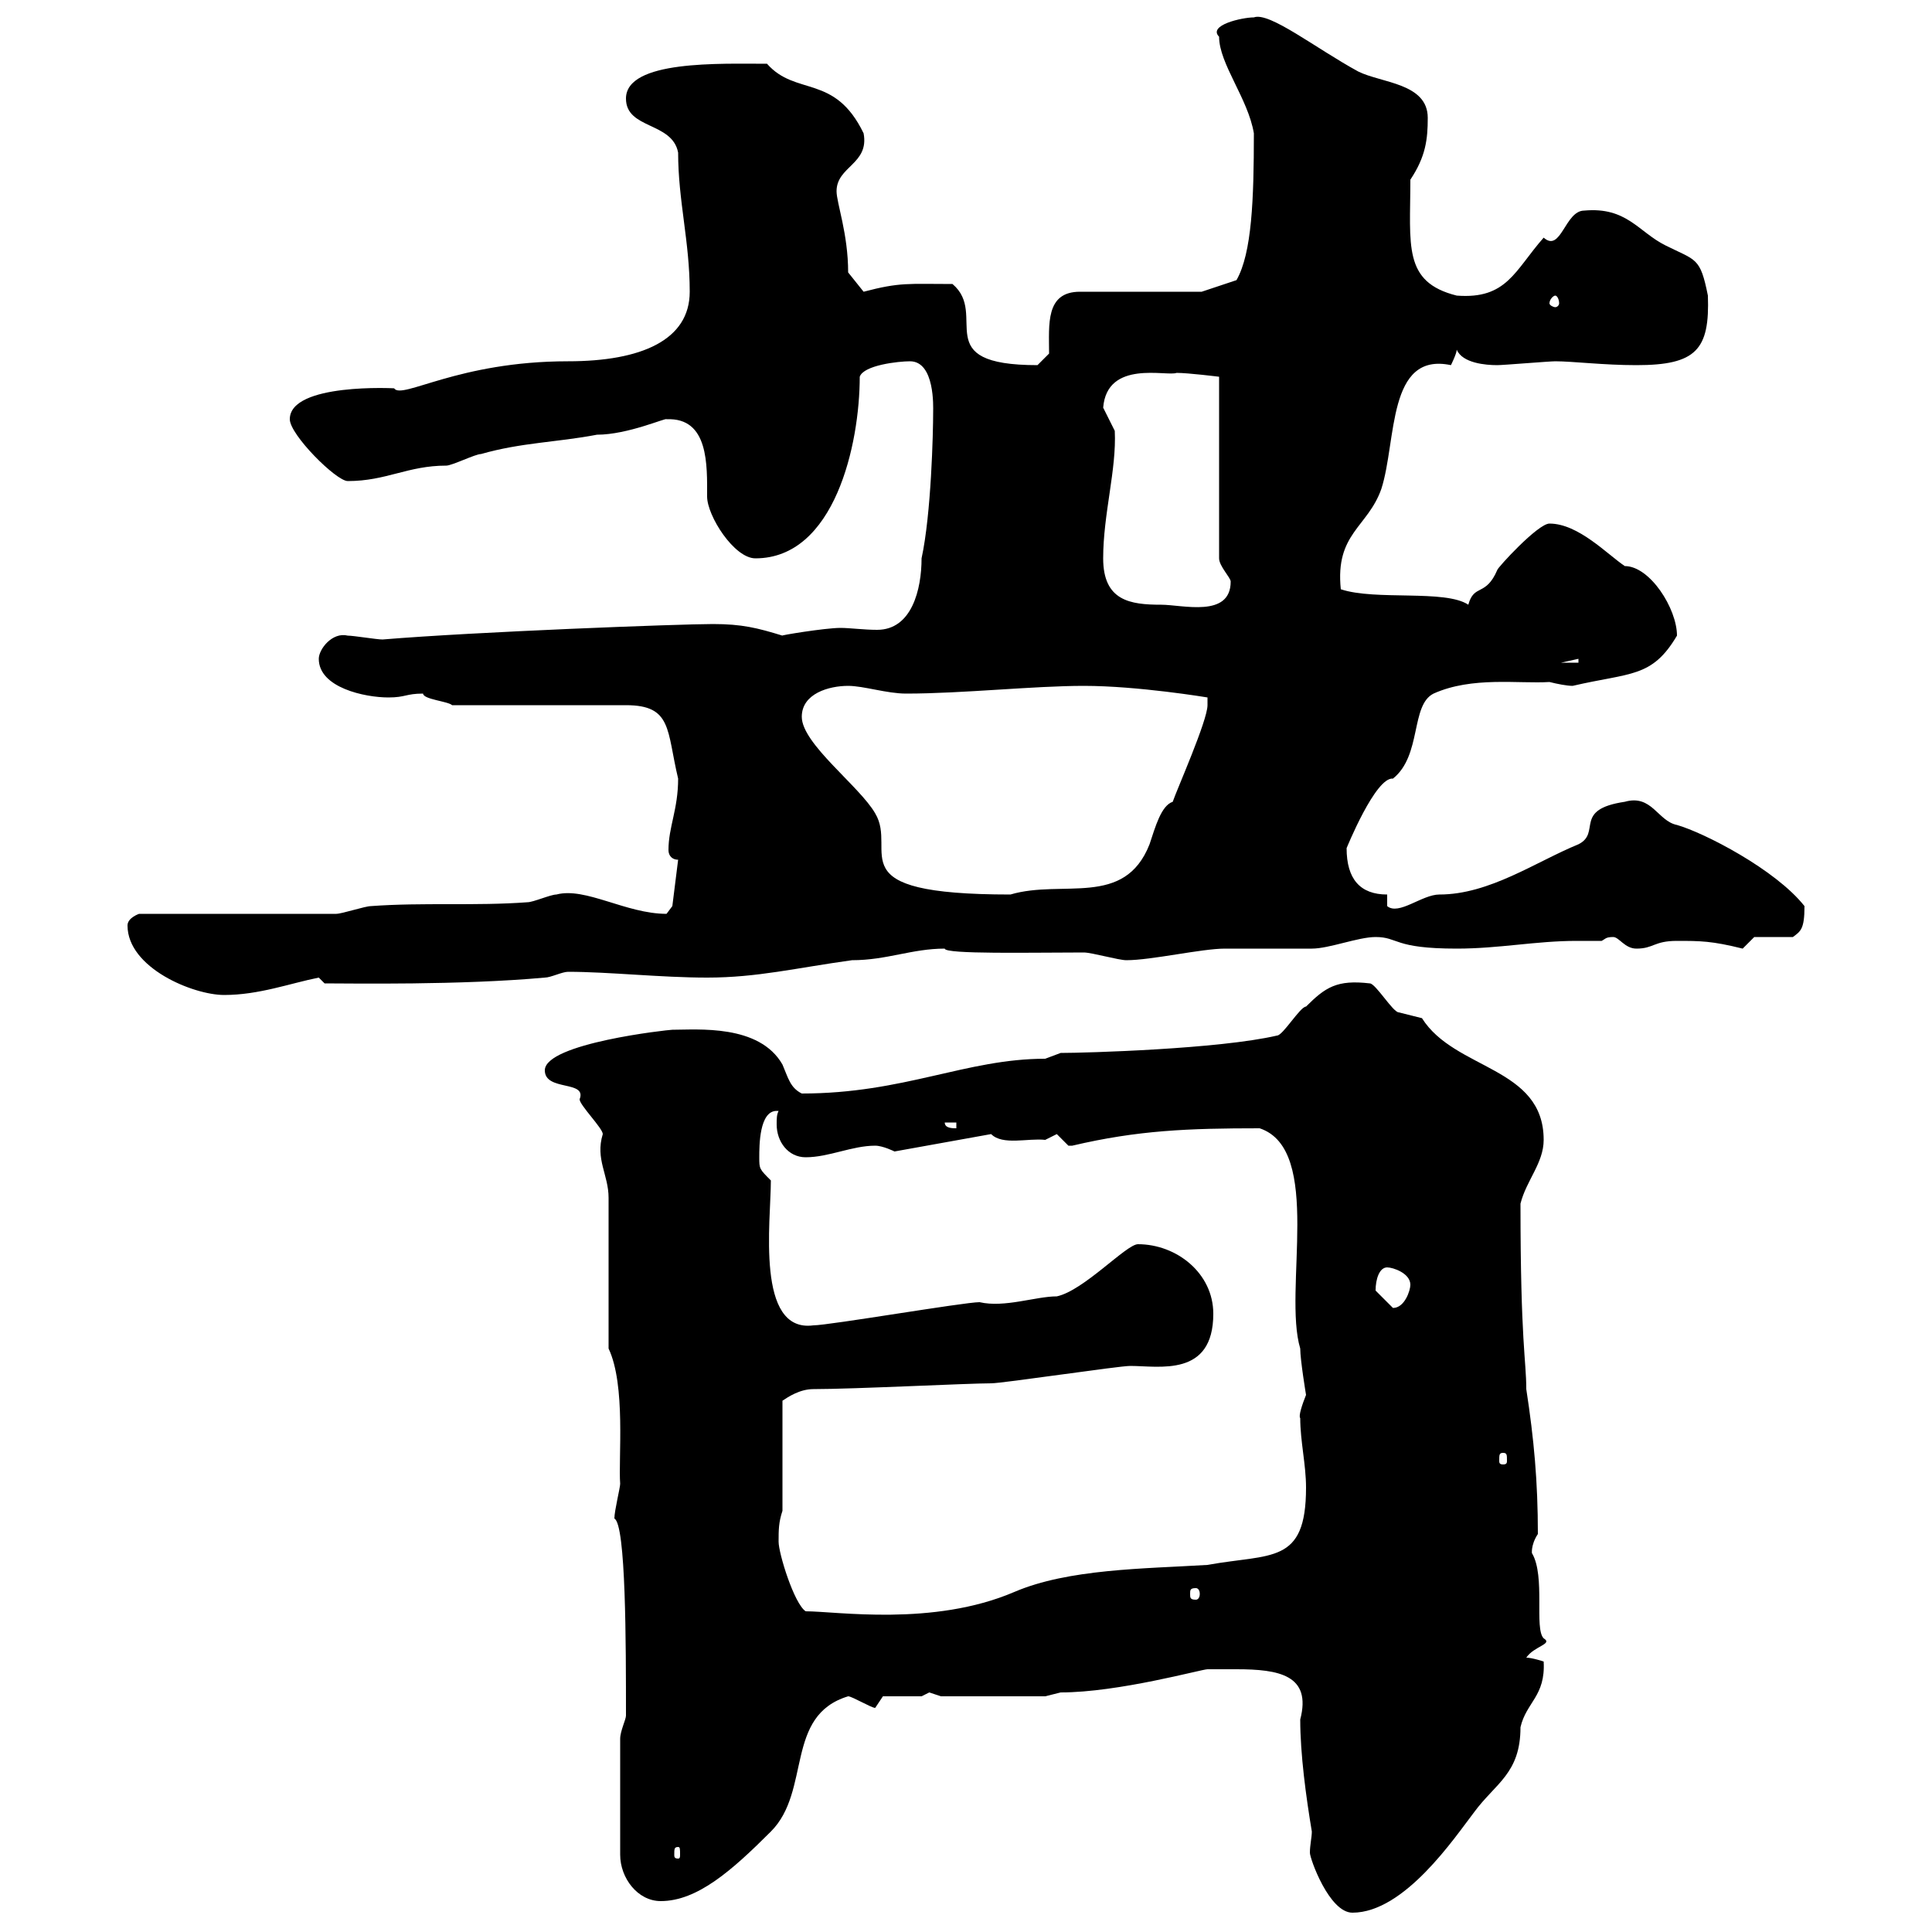 <svg xmlns="http://www.w3.org/2000/svg" xmlns:xlink="http://www.w3.org/1999/xlink" width="300" height="300"><path d="M187.50 259.20C188.40 259.20 190.20 259.20 192 259.20C198.60 259.20 203.70 260.10 201.90 267C201.90 272.40 202.80 279 203.70 284.40C203.70 285.30 203.40 286.50 203.40 287.70C203.40 288.60 206.40 297 210 297C218.10 297 225.90 285.30 228.90 281.40C232.20 276.90 236.10 275.40 236.10 268.20C237 264.30 240 263.40 239.70 258C239.70 258 237.90 257.40 237 257.40C238.20 255.60 241.20 255.30 239.70 254.40C238.20 252.90 240 244.80 237.90 241.20C237.90 241.50 237.60 240 238.80 238.20C238.80 230.10 238.20 223.50 237 215.70C237 211.20 236.10 208.50 236.10 186.90C237 183.30 239.70 180.60 239.70 177C239.70 165.60 225.90 166.20 220.80 158.10C220.80 158.10 217.20 157.20 217.20 157.20C216.30 157.20 213.60 152.70 212.70 152.70C207.60 152.10 205.80 153.30 202.80 156.30C201.90 156.30 199.20 160.80 198.30 160.80C189.30 162.90 168.60 163.50 164.70 163.50C164.70 163.50 162.30 164.40 162.30 164.40C150 164.40 140.40 169.80 124.50 169.80C122.70 168.90 122.40 167.40 121.50 165.30C117.90 159 108.30 159.90 104.40 159.90C103.80 159.90 84.60 162 84.60 166.20C84.60 169.50 91.20 167.70 90 170.70C90 171.60 93.60 175.20 93.60 176.10C92.40 180 94.50 182.40 94.50 186C94.50 189.60 94.50 205.80 94.50 209.40C97.20 215.10 96 226.50 96.30 230.40C96.30 231 95.40 234.60 95.40 235.80C97.20 236.70 97.20 255.30 97.20 266.40C97.20 267 96.30 268.80 96.30 270L96.30 288C96.30 291.60 99 295.20 102.60 295.20C108.30 295.20 113.70 290.40 119.70 284.40C126 278.10 121.80 266.40 131.70 263.40C132.30 263.40 135.30 265.20 135.90 265.20L137.10 263.40L143.10 263.40C143.10 263.40 144.30 262.80 144.30 262.80C144.30 262.80 146.10 263.40 146.10 263.40L162.30 263.40C162.30 263.40 164.70 262.80 164.70 262.80C173.70 262.80 186.60 259.20 187.50 259.20ZM105.30 286.80C105.60 286.80 105.60 287.10 105.60 288C105.60 288.30 105.60 288.60 105.30 288.60C104.70 288.60 104.70 288.30 104.70 288C104.70 287.10 104.70 286.80 105.30 286.80ZM120.90 239.40C120.90 237.60 120.90 236.40 121.50 234.60L121.50 217.50C122.40 216.90 124.20 215.70 126.30 215.70C132.60 215.70 150.30 214.80 153.90 214.80C155.70 214.80 173.70 212.10 175.50 212.10C180 212.10 188.40 213.90 188.40 204C188.40 197.70 182.70 193.20 176.70 193.20C174.90 193.20 168.30 200.40 164.10 201.30C160.80 201.30 156 203.10 152.10 202.20C149.70 202.20 128.70 205.80 126.30 205.80C117.30 207 119.70 189.60 119.70 183.30C117.90 181.50 117.90 181.50 117.90 179.70C117.90 177.90 117.90 172.50 120.60 172.50C120.60 172.50 120.60 172.50 120.90 172.50C120.60 173.10 120.60 173.70 120.60 174.60C120.60 177.30 122.40 179.70 125.10 179.70C128.70 179.70 132.30 177.90 135.90 177.90C137.10 177.90 138.90 178.80 138.90 178.80L153.90 176.10C155.70 177.90 159.60 176.70 162.30 177C162.30 177 164.10 176.10 164.10 176.10C164.10 176.10 165.90 177.90 165.90 177.90C166.50 177.90 166.50 177.90 166.50 177.90C176.70 175.50 184.50 175.20 195.60 175.20C205.50 178.50 199.20 200.40 201.90 209.40C201.90 211.20 202.80 216.60 202.80 216.60C202.20 218.10 201.60 219.90 201.90 220.20C201.90 223.80 202.80 227.40 202.80 231C202.80 243 197.40 241.20 187.50 243C177.60 243.60 165.90 243.60 157.50 247.20C144.90 252.60 129.90 250.20 125.10 250.20C123.30 249 120.90 241.20 120.90 239.40ZM185.70 246.60C186 246.60 186.30 246.90 186.30 247.50C186.30 248.10 186 248.40 185.70 248.40C184.80 248.40 184.80 248.10 184.80 247.50C184.80 246.90 184.80 246.60 185.70 246.60ZM233.40 225.60C234 225.60 234 225.90 234 226.80C234 227.10 234 227.40 233.40 227.40C232.80 227.40 232.80 227.10 232.80 226.80C232.80 225.90 232.80 225.60 233.40 225.60ZM213.60 200.40C213.60 198.60 214.20 196.80 215.40 196.80C216.30 196.80 219 197.70 219 199.50C219 200.40 218.10 203.10 216.30 203.10C215.40 202.20 213.60 200.40 213.60 200.40ZM146.70 174.30L148.50 174.30L148.50 175.20C147.90 175.20 146.70 175.20 146.70 174.30ZM19.80 143.70C19.80 150.30 30 154.50 34.80 154.50C40.20 154.50 45 152.70 49.50 151.80L50.40 152.70C54.60 152.70 71.40 153 84.60 151.80C85.50 151.80 87.30 150.90 88.20 150.90C94.50 150.90 102.60 151.80 109.80 151.80C117.60 151.80 123.60 150.30 132.30 149.10C137.70 149.10 141.60 147.30 146.70 147.30C146.70 148.20 160.20 147.90 168.30 147.90C169.50 147.90 173.70 149.10 174.90 149.10C178.80 149.10 186.60 147.30 190.20 147.30C191.10 147.30 202.80 147.30 203.70 147.30C206.40 147.30 210.90 145.50 213.60 145.50C217.20 145.50 216.30 147.30 226.20 147.30C232.80 147.30 238.50 146.10 244.80 146.10C246 146.10 247.20 146.10 248.70 146.10C249.30 145.80 249.30 145.50 250.50 145.50C251.40 145.50 252.30 147.30 254.10 147.30C256.80 147.30 256.80 146.10 260.40 146.10C264 146.10 265.80 146.10 270.60 147.30L272.40 145.50L278.40 145.50C279.60 144.60 280.20 144.30 280.20 140.70C275.70 135 264.60 129.30 260.40 128.10C257.40 127.50 256.50 123.30 252.30 124.50C244.20 125.70 248.70 129.30 245.10 131.10C238.50 133.80 231.30 138.90 223.50 138.90C220.80 138.90 217.20 142.20 215.40 140.70L215.40 138.90C211.20 138.90 209.10 136.50 209.10 131.70C209.10 131.70 213.60 120.60 216.30 120.90C220.80 117.30 219 109.50 222.60 107.70C228.60 105 235.80 106.20 240.60 105.90C241.80 106.20 243.30 106.50 244.20 106.50C253.20 104.40 256.50 105.30 260.40 98.70C260.40 94.50 256.20 87.90 252.30 87.90C249.60 86.10 245.10 81.30 240.60 81.30C238.80 81.30 232.50 88.20 232.50 88.50C230.70 92.70 228.90 90.60 228 93.90C224.40 91.50 213.60 93.30 208.20 91.50C207.30 82.80 212.40 81.90 214.50 75.90C216.90 68.40 215.40 54.60 225.30 56.70C225.30 56.70 226.20 54.90 226.20 54.30C227.10 56.40 230.70 56.70 232.50 56.70C233.40 56.70 240.60 56.10 241.50 56.10C244.20 56.10 249 56.70 254.10 56.70C263.40 56.70 265.50 54.30 265.20 45.90C264 39.90 263.40 40.50 258.60 38.10C254.40 36 252.60 32.10 246 32.70C243 32.70 242.40 39.30 239.70 36.90C235.20 42 234 46.50 226.20 45.90C217.80 43.80 219 38.10 219 27.90C221.40 24.30 221.70 21.60 221.70 18.30C221.70 12.90 214.50 12.90 210.90 11.10C204.30 7.50 197.10 1.80 194.70 2.70C192.90 2.70 187.50 3.90 189.30 5.70C189.30 9.90 193.80 15.30 194.70 20.70C194.70 30.90 194.40 39.30 192 43.50L186.60 45.30L167.70 45.30C162.30 45.30 162.90 50.40 162.90 54.90L161.10 56.70C144 56.70 153.60 48.90 147.90 44.10C141 44.10 139.80 43.80 134.10 45.30L131.70 42.30C131.70 36.30 129.90 31.50 129.90 29.70C129.90 25.80 135 25.50 134.10 20.70C129.60 11.40 123.60 15 119.10 9.90C111.90 9.90 97.20 9.30 97.20 15.30C97.20 20.10 104.40 18.90 105.30 23.70C105.30 31.20 107.10 37.50 107.10 45.30C107.10 52.80 99.60 56.10 88.20 56.10C71.10 56.10 62.40 62.10 61.20 60.30C61.50 60.30 45 59.40 45 65.10C45 67.50 52.20 74.70 54 74.70C60 74.70 63.30 72.30 69.30 72.30C70.20 72.30 73.80 70.50 74.70 70.50C81 68.70 86.40 68.70 92.70 67.50C97.50 67.50 103.50 64.80 103.50 65.10C110.10 64.80 109.80 72.30 109.80 77.10C109.80 80.10 114 86.70 117.30 86.70C129.60 86.70 133.50 69 133.50 58.50C134.10 56.70 139.50 56.10 141.30 56.10C145.20 56.10 144.90 63.30 144.90 63.90C144.90 67.20 144.60 79.80 143.10 86.70C143.10 91.50 141.60 97.80 136.20 97.80C134.10 97.80 132 97.50 130.50 97.50C128.10 97.50 120.90 98.70 121.50 98.70C117.60 97.50 115.20 96.90 110.70 96.90C105.60 96.90 73.80 98.10 59.40 99.30C58.50 99.30 54.90 98.70 54 98.70C51.60 98.10 49.50 100.80 49.50 102.30C49.50 106.80 56.70 108.30 60.30 108.30C63 108.30 63 107.70 65.70 107.70C65.70 108.60 69.60 108.90 70.20 109.50L97.20 109.50C104.40 109.50 103.50 113.40 105.30 120.90C105.30 125.70 103.80 128.40 103.80 132C103.80 132.90 104.40 133.50 105.30 133.50L104.40 140.70C104.40 140.70 103.50 141.90 103.50 141.90C97.20 141.90 90.90 137.70 86.40 138.90C85.50 138.90 82.80 140.10 81.90 140.10C73.80 140.70 65.70 140.10 57.60 140.70C56.70 140.70 53.10 141.90 52.20 141.90L21.60 141.90C21.60 141.90 19.80 142.50 19.80 143.70ZM124.50 111.30C124.50 107.70 128.70 106.50 131.70 106.50C134.10 106.50 137.70 107.70 140.70 107.70C149.40 107.70 160.50 106.50 168.30 106.50C176.70 106.50 187.50 108.30 187.50 108.30C187.50 108.30 187.50 109.50 187.50 109.50C187.50 111.90 182.70 122.70 182.10 124.50C180.30 125.10 179.40 128.40 178.50 131.10C174.60 141 165 136.50 156.90 138.90C129.60 138.90 139.50 132.30 135.90 126.30C133.50 122.10 124.50 115.50 124.50 111.30ZM245.10 102.30L245.10 102.90L242.40 102.90ZM171.30 86.70C171.30 79.80 173.40 72.90 173.10 66.90C173.10 66.90 171.30 63.30 171.30 63.30C171.90 55.80 181.20 58.50 182.70 57.90C184.50 57.90 189.30 58.50 189.30 58.50L189.30 86.70C189.30 87.90 191.10 89.70 191.10 90.30C191.10 96 183.60 93.90 180.30 93.90C175.50 93.90 171.30 93.30 171.30 86.70ZM241.50 45.90C241.80 45.90 242.10 46.50 242.10 47.10C242.10 47.40 241.80 47.70 241.50 47.70C241.20 47.70 240.60 47.40 240.60 47.10C240.60 46.50 241.20 45.90 241.50 45.90Z"/></svg>